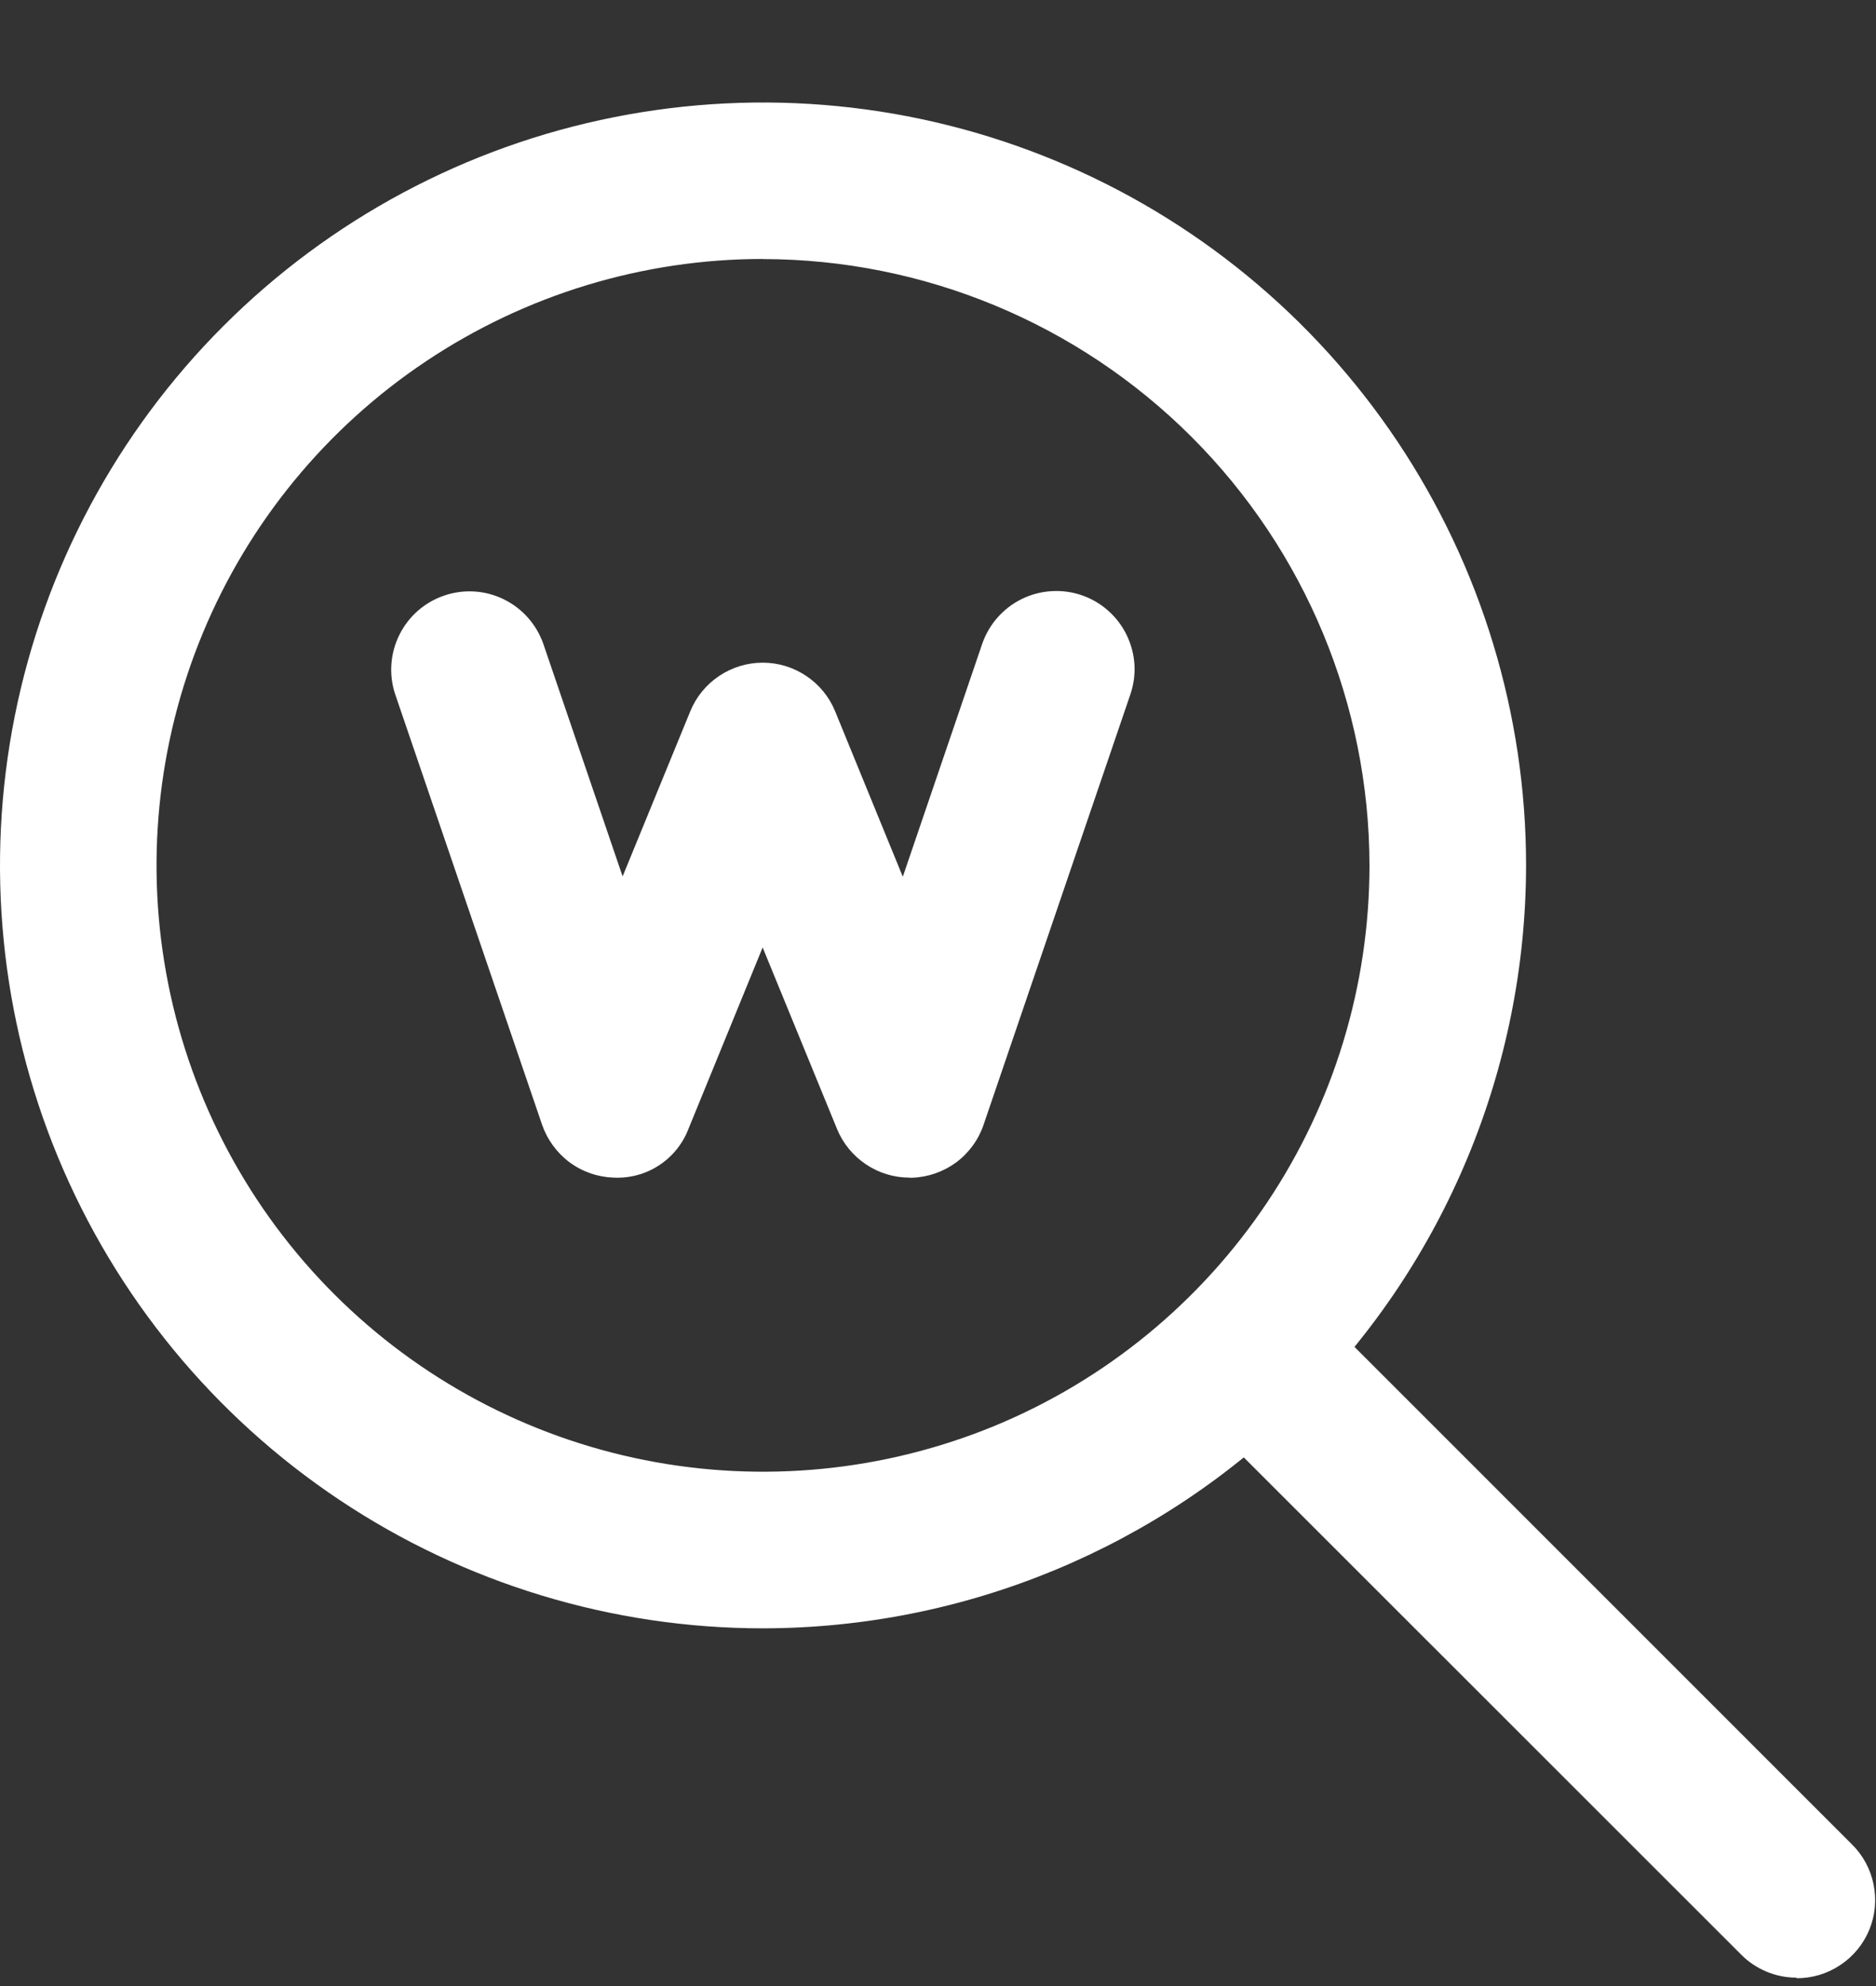 <svg width="17" height="18" viewBox="0 0 17 18" fill="none" xmlns="http://www.w3.org/2000/svg">
<rect x="0" y="0" width="17" height="18" fill="#333333" stroke="none"/>
<path d="M8.241 10.673C8.1 10.673 7.963 10.631 7.846 10.552C7.729 10.473 7.638 10.362 7.585 10.232L6.911 8.587L6.238 10.233C6.186 10.368 6.092 10.484 5.97 10.563C5.849 10.642 5.705 10.68 5.56 10.673C5.416 10.668 5.277 10.62 5.161 10.534C5.046 10.448 4.959 10.329 4.912 10.193L3.581 6.292C3.522 6.115 3.536 5.921 3.619 5.754C3.702 5.586 3.848 5.458 4.025 5.398C4.202 5.337 4.396 5.349 4.564 5.431C4.732 5.513 4.861 5.658 4.923 5.834L5.642 7.943L6.255 6.447C6.308 6.317 6.399 6.205 6.516 6.127C6.633 6.048 6.771 6.006 6.912 6.006C7.053 6.006 7.19 6.048 7.307 6.127C7.424 6.205 7.515 6.317 7.568 6.447L8.181 7.946L8.9 5.837C8.961 5.659 9.09 5.512 9.259 5.429C9.342 5.388 9.433 5.364 9.526 5.358C9.619 5.352 9.712 5.364 9.8 5.394C9.889 5.424 9.97 5.471 10.04 5.533C10.11 5.594 10.167 5.669 10.208 5.752C10.249 5.836 10.274 5.927 10.28 6.02C10.286 6.113 10.273 6.206 10.243 6.294L8.913 10.194C8.867 10.33 8.78 10.449 8.665 10.535C8.549 10.62 8.41 10.669 8.266 10.674H8.244L8.241 10.673Z" fill="#FFFFFF"/>
<path d="M16.28 17.924C16.187 17.924 16.095 17.906 16.009 17.87C15.923 17.834 15.844 17.782 15.779 17.716L10.829 12.767C10.552 12.489 10.64 12.232 10.918 11.957C11.196 11.682 11.555 11.489 11.832 11.765L16.781 16.715C16.882 16.814 16.95 16.941 16.978 17.079C17.006 17.217 16.993 17.36 16.939 17.491C16.885 17.621 16.794 17.732 16.676 17.81C16.559 17.888 16.421 17.93 16.279 17.929L16.28 17.924Z" fill="#FFFFFF"/>
<path d="M6.914 14.758C5.547 14.758 4.21 14.352 3.073 13.592C1.936 12.832 1.05 11.753 0.526 10.489C0.003 9.226 -0.134 7.835 0.133 6.494C0.4 5.153 1.058 3.921 2.025 2.954C2.992 1.987 4.224 1.328 5.565 1.062C6.907 0.795 8.297 0.932 9.56 1.455C10.824 1.978 11.904 2.865 12.664 4.002C13.423 5.139 13.829 6.476 13.829 7.843C13.827 9.676 13.098 11.434 11.802 12.73C10.505 14.027 8.748 14.756 6.914 14.758V14.758ZM6.914 2.347C5.827 2.347 4.765 2.67 3.861 3.274C2.957 3.878 2.253 4.736 1.837 5.74C1.421 6.744 1.312 7.849 1.524 8.915C1.736 9.981 2.26 10.961 3.028 11.729C3.797 12.498 4.776 13.021 5.842 13.233C6.908 13.445 8.013 13.336 9.018 12.921C10.022 12.505 10.88 11.8 11.484 10.896C12.088 9.993 12.41 8.93 12.41 7.843C12.408 6.386 11.828 4.99 10.798 3.96C9.768 2.93 8.371 2.35 6.914 2.348V2.347Z" fill="#FFFFFF"/>
</svg>
